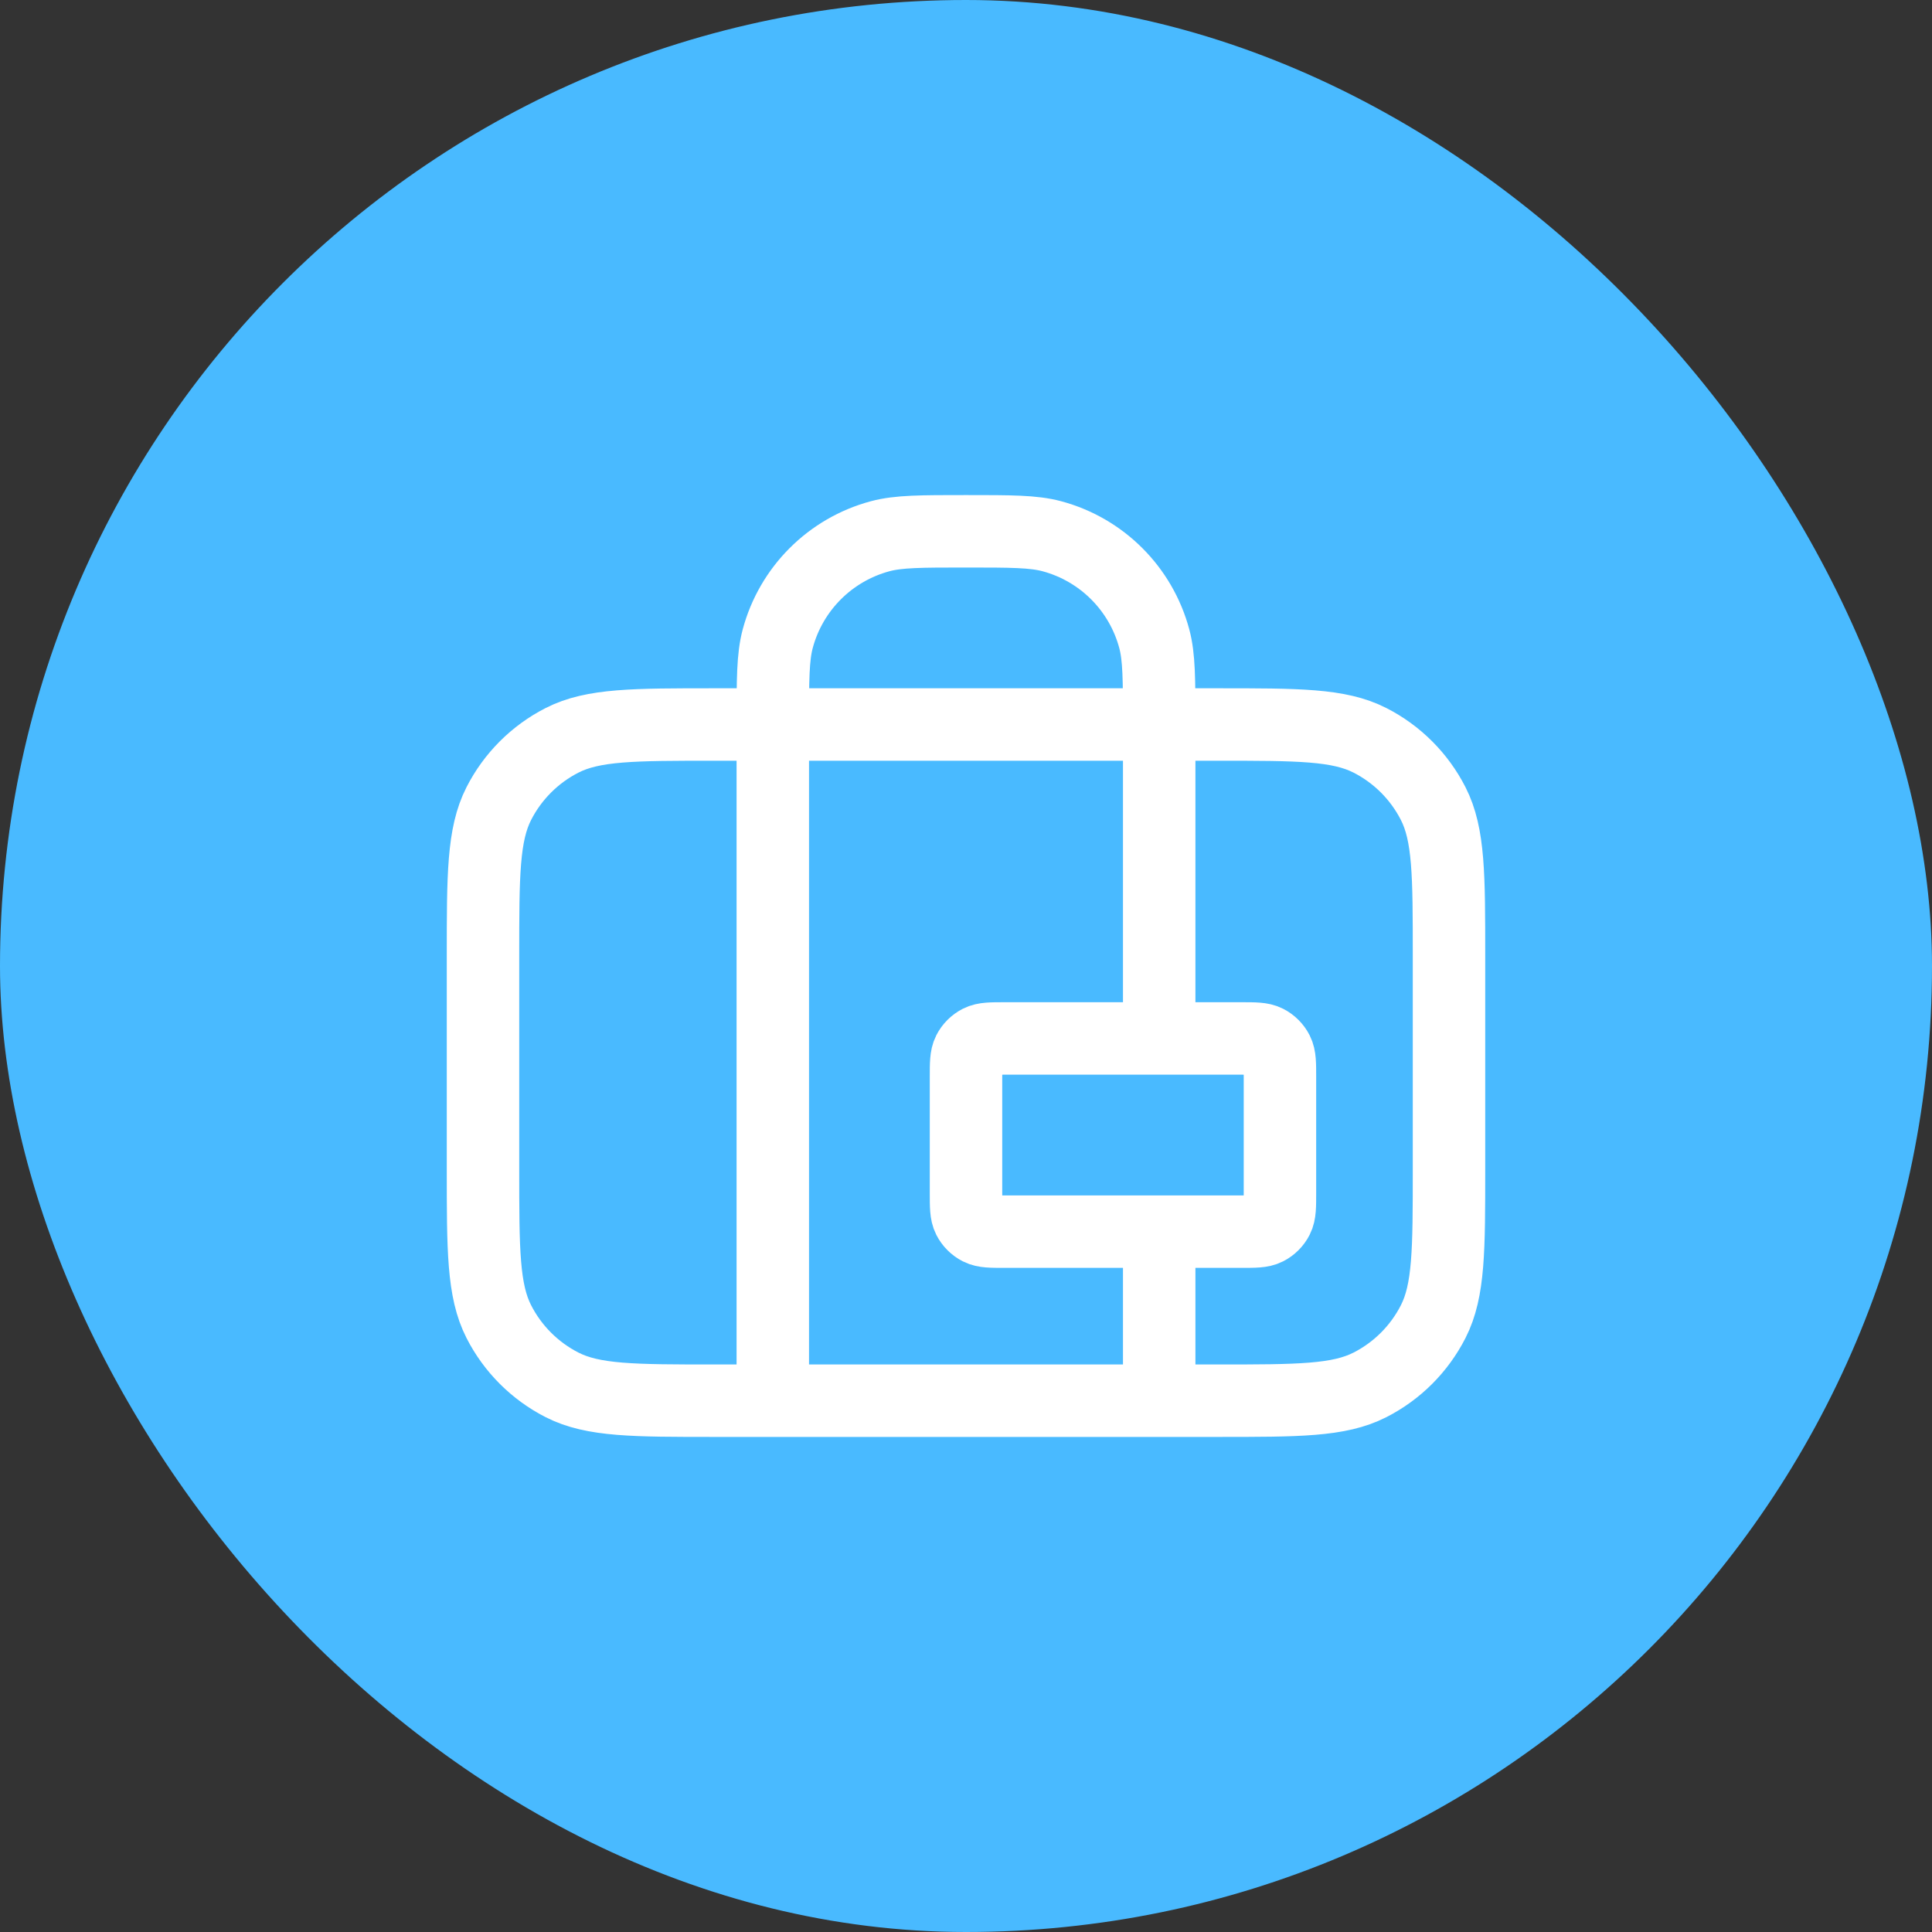 <svg width="80" height="80" viewBox="0 0 80 80" fill="none" xmlns="http://www.w3.org/2000/svg">
<rect x="0" y="0" width="80" height="80" fill="#333333" stroke="none"/>
<rect width="80" height="80" rx="40" fill="#49BAFF"/>
<path d="M32 58V30C32 28.14 32 27.21 32.204 26.447C32.759 24.377 34.377 22.759 36.447 22.204C37.21 22 38.14 22 40 22C41.86 22 42.79 22 43.553 22.204C45.623 22.759 47.241 24.377 47.796 26.447C48 27.21 48 28.14 48 30V43M48 51V58M29.6 58H50.4C53.76 58 55.44 58 56.724 57.346C57.853 56.771 58.771 55.853 59.346 54.724C60 53.44 60 51.76 60 48.4V39.6C60 36.24 60 34.559 59.346 33.276C58.771 32.147 57.853 31.229 56.724 30.654C55.44 30 53.76 30 50.4 30H29.6C26.24 30 24.559 30 23.276 30.654C22.147 31.229 21.229 32.147 20.654 33.276C20 34.559 20 36.24 20 39.6V48.4C20 51.76 20 53.44 20.654 54.724C21.229 55.853 22.147 56.771 23.276 57.346C24.559 58 26.24 58 29.6 58ZM41.6 51H51.4C51.96 51 52.24 51 52.454 50.891C52.642 50.795 52.795 50.642 52.891 50.454C53 50.24 53 49.96 53 49.4V44.6C53 44.04 53 43.76 52.891 43.546C52.795 43.358 52.642 43.205 52.454 43.109C52.24 43 51.96 43 51.4 43H41.6C41.04 43 40.76 43 40.546 43.109C40.358 43.205 40.205 43.358 40.109 43.546C40 43.76 40 44.04 40 44.6V49.4C40 49.96 40 50.24 40.109 50.454C40.205 50.642 40.358 50.795 40.546 50.891C40.76 51 41.04 51 41.6 51Z" stroke="white" stroke-width="3" stroke-linecap="round" stroke-linejoin="round"/>
</svg>
